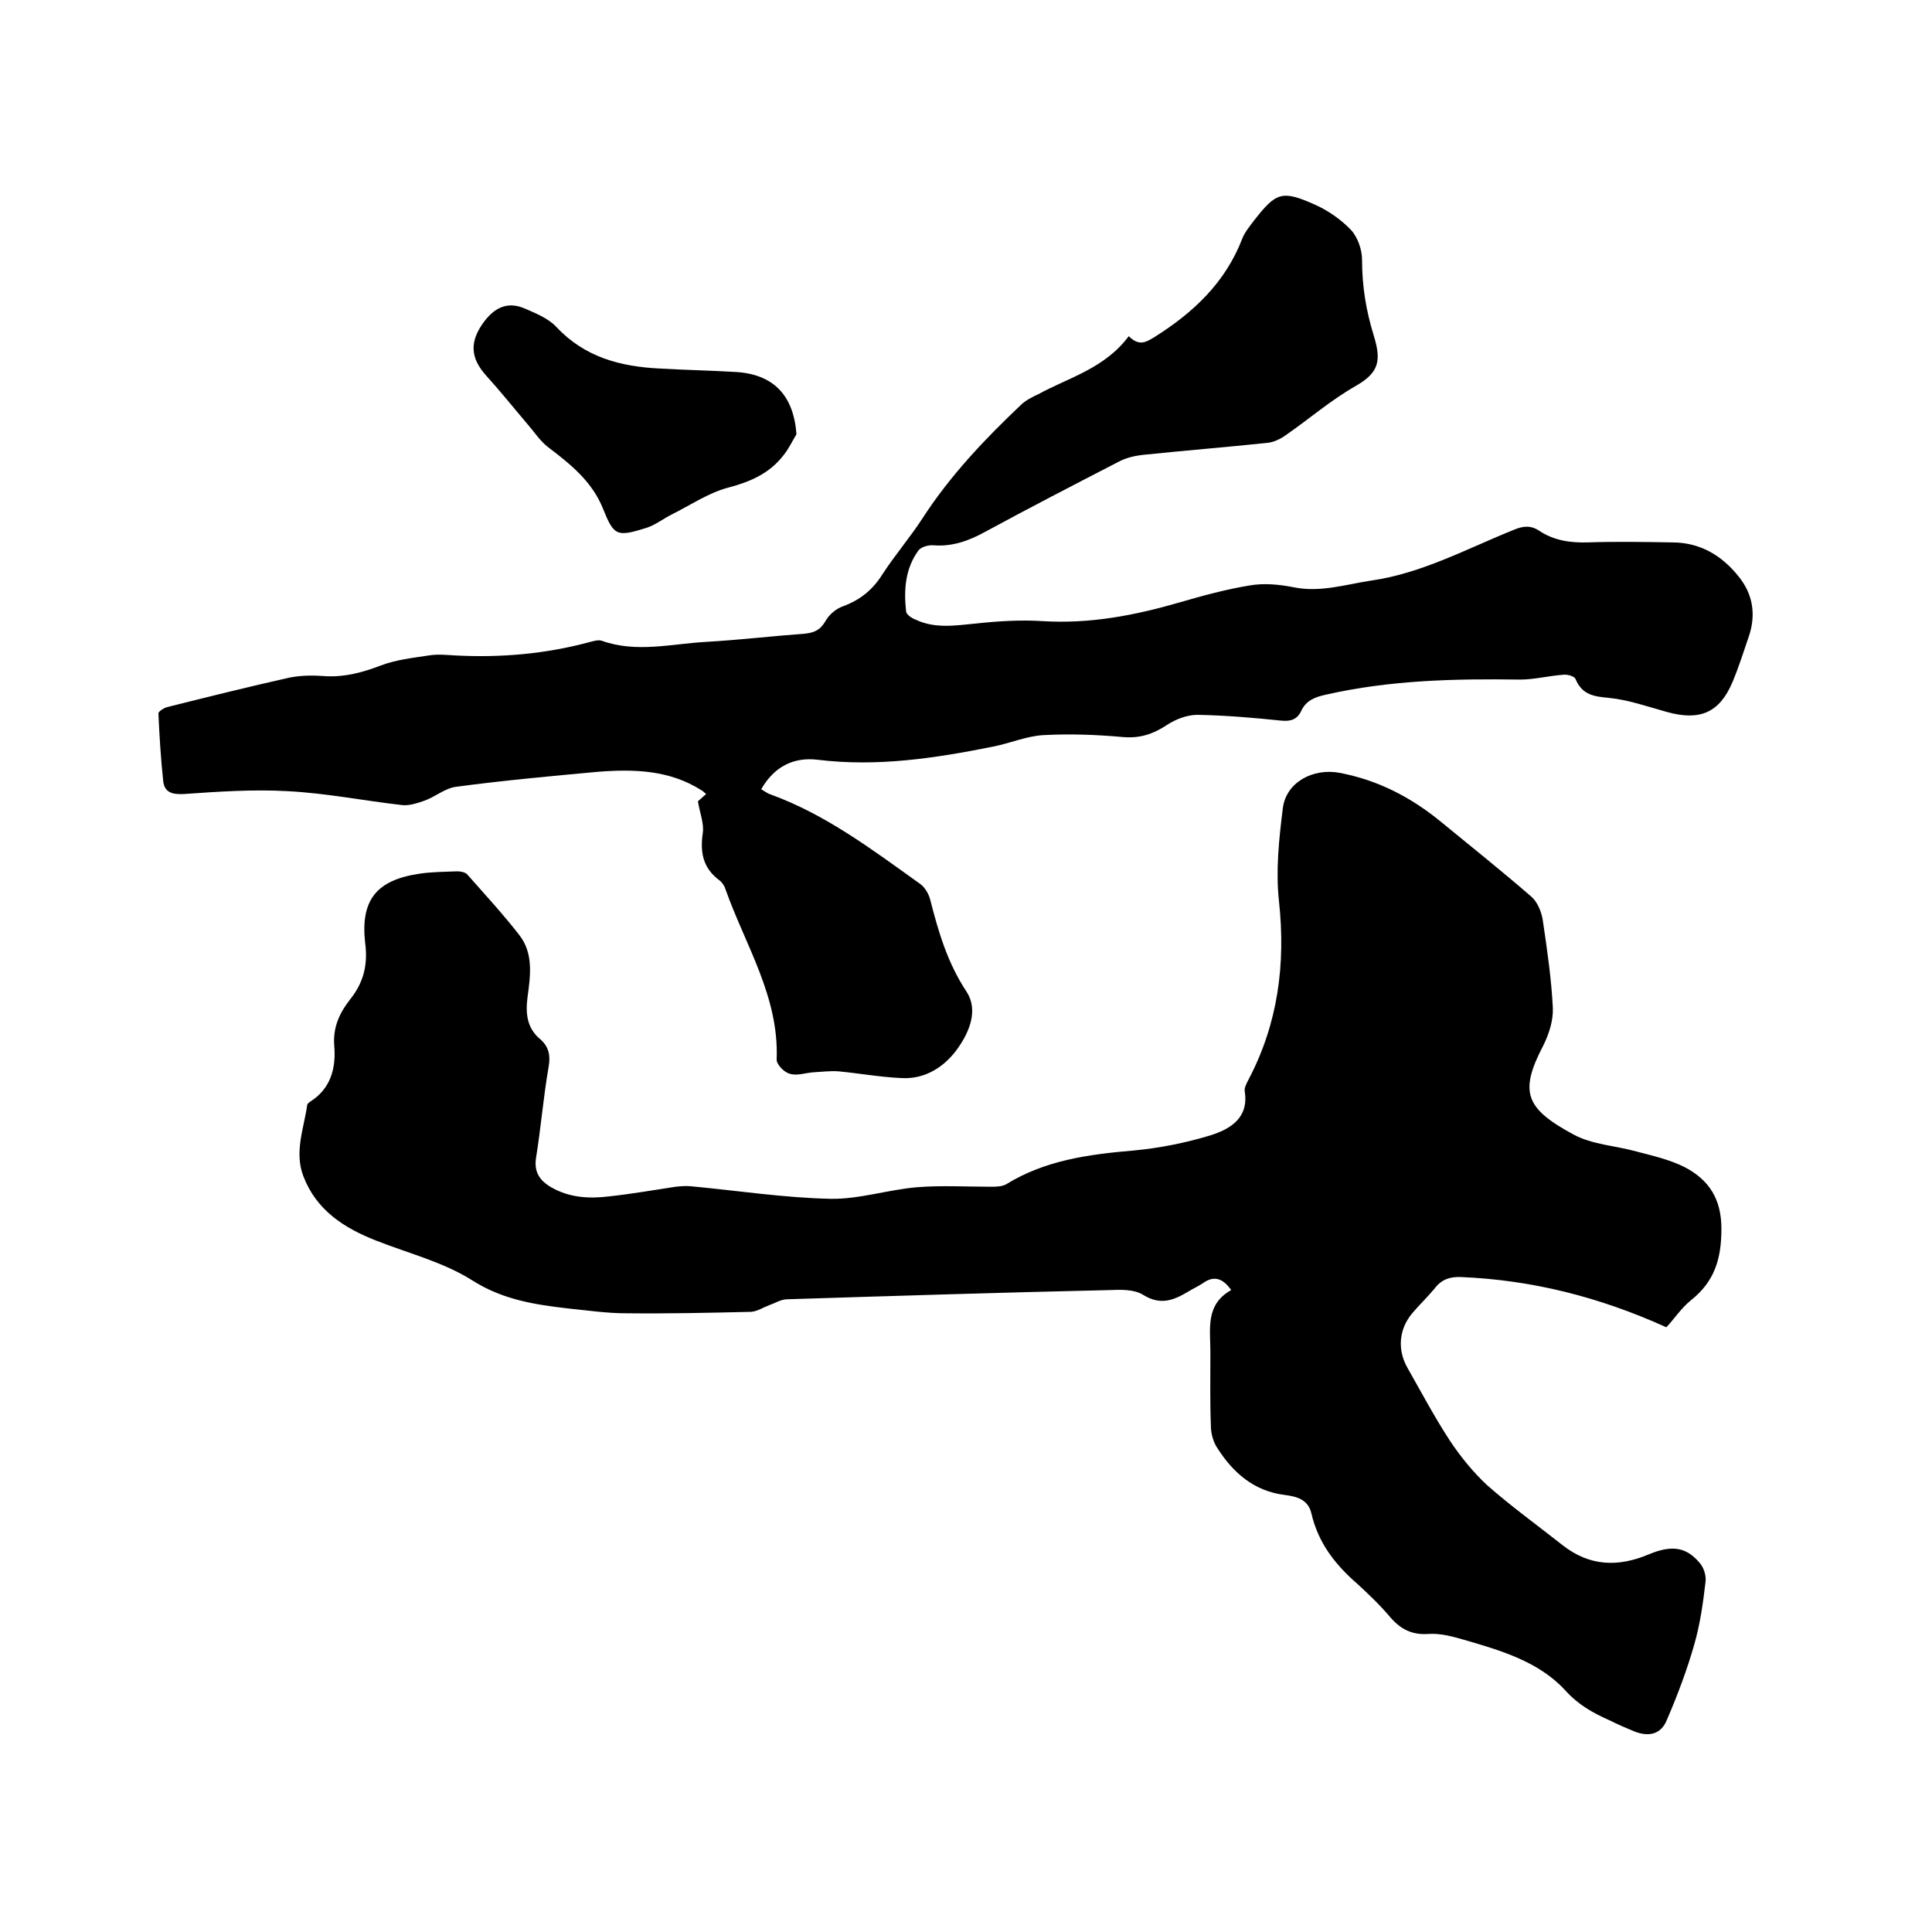 <svg enable-background="new 0 0 400 400" viewBox="0 0 400 400" xmlns="http://www.w3.org/2000/svg"><path d="m345 274.8c-13.9-6.3-27.9-9.8-42.5-10.4-2.3-.1-4.1.5-5.5 2.4-1.5 1.8-3.2 3.4-4.7 5.2-2.7 3.3-3 7.5-.9 11.2 2.9 5.1 5.6 10.2 8.8 15.1 2.2 3.3 4.8 6.5 7.7 9.2 5 4.4 10.4 8.3 15.6 12.4 5.6 4.4 11.5 4.6 17.9 1.9 4.8-2 7.8-1.5 10.6 1.9.8 1 1.3 2.6 1.1 3.9-.5 4.3-1.1 8.6-2.3 12.8-1.5 5.3-3.5 10.6-5.7 15.7-1.2 3-3.8 3.6-6.9 2.3-1.7-.7-3.3-1.4-4.9-2.2-3.4-1.5-6.5-3.2-9.2-6.2-5.5-6-13.4-8.3-21-10.5-2.4-.7-5-1.4-7.5-1.2-3.3.2-5.6-1-7.7-3.4-2.1-2.5-4.5-4.8-6.9-7-4.6-4-8.1-8.5-9.5-14.6-.7-3-3.3-3.5-5.6-3.8-6.3-.8-10.6-4.6-13.8-9.6-.9-1.3-1.4-3.1-1.4-4.7-.2-5.1-.1-10.2-.1-15.2 0-4.8-1.1-9.9 4.3-12.9-1.8-2.6-3.7-3-5.9-1.4-.9.6-1.8 1-2.8 1.6-3 1.8-5.8 3.1-9.5.8-1.9-1.2-4.7-1.1-7.1-1-22.2.5-44.4 1.2-66.6 1.9-1.3 0-2.5.8-3.7 1.2-1.3.5-2.5 1.3-3.8 1.4-8.6.2-17.3.4-25.9.3-4 0-8-.6-12-1-6.9-.8-13.5-1.8-19.8-5.8-6-3.8-13.2-5.6-19.8-8.2-6.7-2.6-12.5-6.3-15.2-13.4-1.9-5 .1-9.8.8-14.7 0-.3.4-.5.6-.7 4.3-2.7 5.4-7 5-11.6-.3-3.8 1.1-6.8 3.3-9.6 2.8-3.5 3.7-7.2 3.1-11.7-1-8.9 2.4-13 11.2-14.3 2.6-.4 5.3-.4 7.9-.5.7 0 1.6.2 2 .6 3.7 4.2 7.5 8.3 10.9 12.7 2.9 3.8 2.2 8.5 1.6 12.9-.4 3.3-.1 6.3 2.7 8.6 1.7 1.5 2.1 3.3 1.7 5.6-1.1 6.3-1.6 12.6-2.6 18.8-.5 3 .7 4.8 3.1 6.2 3.8 2.2 7.9 2.4 12 1.9 4.6-.5 9.2-1.3 13.8-2 1-.1 2.1-.2 3.1-.1 9.7.9 19.3 2.4 29 2.6 5.9.1 11.9-1.9 17.9-2.4 5-.4 10.1-.1 15.1-.1 1.1 0 2.4 0 3.3-.5 8.1-5 17.1-6.2 26.4-7 5.4-.5 10.9-1.6 16.1-3.2 4-1.3 7.8-3.6 6.9-9.1-.1-.7.4-1.6.8-2.4 6.1-11.6 7.7-23.9 6.3-36.9-.7-6.3 0-12.9.8-19.3.7-5.4 6.3-8.3 11.7-7.3 8 1.5 14.9 5.1 21.1 10.2s12.5 10.1 18.6 15.4c1.3 1.1 2.1 3.1 2.4 4.8.9 6.1 1.8 12.2 2.1 18.3.1 2.6-.8 5.4-2 7.8-5 9.6-3.7 13 6.3 18.4 3.9 2.1 8.7 2.3 13 3.5 3.4.9 7 1.7 10.1 3.3 4.9 2.6 7.5 6.5 7.5 12.7s-1.4 10.9-6.3 14.8c-2 1.6-3.5 3.9-5.1 5.6z"/><path d="m233.7 69.6c2.1 2.1 3.5 1.3 5.3.2 8.1-5.1 14.7-11.3 18.2-20.4.5-1.3 1.5-2.5 2.4-3.7 4.6-5.9 5.8-6.4 12.7-3.3 2.7 1.2 5.4 3.1 7.4 5.2 1.4 1.5 2.3 4.1 2.3 6.2 0 5.4.8 10.4 2.4 15.6s1.2 7.7-3.7 10.5c-5.1 2.9-9.6 6.8-14.5 10.2-1.1.8-2.6 1.5-3.9 1.6-8.6.9-17.3 1.6-25.9 2.5-1.6.2-3.3.6-4.8 1.4-9.3 4.8-18.6 9.6-27.8 14.6-3.3 1.8-6.7 3-10.5 2.7-1-.1-2.5.3-3.1 1-2.8 3.8-3.1 8.2-2.6 12.7.1.7 1.2 1.4 2 1.7 4 1.9 8.2 1.2 12.4.8 4.6-.5 9.3-.8 13.9-.5 9.8.6 19.1-1.2 28.4-3.9 4.8-1.4 9.6-2.7 14.5-3.5 2.9-.5 6.1-.2 9.1.4 5.5 1.1 10.7-.6 16-1.4 10.5-1.5 19.8-6.6 29.5-10.5 1.9-.8 3.5-1 5.3.2 3 2 6.4 2.5 10 2.4 5.8-.2 11.6-.1 17.5 0 5.8 0 10.3 2.7 13.8 7.1 2.9 3.6 3.6 7.8 2.1 12.3-1.1 3.2-2.1 6.4-3.4 9.5-2.7 6.4-6.8 8.1-13.6 6.2-4-1.1-7.9-2.5-11.9-2.9-3.2-.3-5.6-.6-7-3.9-.2-.6-1.7-1-2.5-.9-3 .2-6 1-9 1-13.5-.2-26.8.1-40.1 3.1-2.3.5-4.2 1.2-5.2 3.4-.8 1.7-2.1 2.2-4.1 2-5.8-.6-11.6-1.1-17.4-1.2-2.1 0-4.5.9-6.3 2.1-2.9 1.9-5.6 2.8-9.1 2.5-5.5-.5-11-.7-16.5-.4-3.5.2-6.9 1.7-10.5 2.4-12 2.4-23.9 4.2-36.2 2.7-5-.6-9 1.4-11.7 6.1.7.4 1.3.9 2 1.1 11.5 4.2 21.1 11.5 30.9 18.5 1 .7 1.8 2.1 2.1 3.3 1.7 6.7 3.6 13.1 7.5 19 2.5 3.8.6 8.3-1.7 11.6-2.7 3.9-6.8 6.6-11.8 6.3-4.4-.2-8.8-1-13.1-1.4-1.6-.1-3.3.1-5 .2s-3.5.8-5 .3c-1.2-.3-2.8-2-2.7-3 .5-13-6.5-23.6-10.6-35.2-.2-.7-.7-1.4-1.2-1.8-3.4-2.5-4.1-5.7-3.5-9.8.3-2-.6-4.1-1-6.6.2-.2.9-.8 1.7-1.5-.4-.3-.6-.6-1-.8-6.6-4.2-14-4.4-21.5-3.8-9.8.9-19.6 1.8-29.3 3.1-2.3.3-4.3 2.1-6.6 2.9-1.4.5-3 1-4.4.9-8-.9-15.9-2.5-23.9-2.9-7.1-.4-14.4.1-21.5.6-2.3.1-3.9-.3-4.2-2.6-.5-4.7-.8-9.4-1-14.1 0-.4 1.1-1.1 1.8-1.3 8.4-2.1 16.8-4.2 25.3-6.1 2.4-.5 5.1-.5 7.6-.3 4 .2 7.6-.8 11.3-2.2 3.1-1.2 6.7-1.6 10-2.1 1.8-.3 3.6-.1 5.4 0 9.5.5 18.8-.3 28-2.8.8-.2 1.8-.5 2.5-.2 7.1 2.5 14.3.6 21.4.2 6.9-.4 13.7-1.2 20.5-1.7 1.9-.2 3.2-.7 4.3-2.6.7-1.3 2.2-2.6 3.7-3.1 3.5-1.3 6.1-3.4 8.1-6.6 2.6-4 5.7-7.6 8.3-11.6 5.7-8.8 12.8-16.3 20.3-23.4 1-1 2.4-1.7 3.7-2.3 6.2-3.4 13.7-5.3 18.7-12z"/><path d="m164.9 89.9c-.9 1.5-1.7 3.2-2.8 4.5-2.9 3.7-6.9 5.4-11.5 6.6-4 1.1-7.7 3.6-11.5 5.5-1.8.9-3.4 2.2-5.3 2.8-6.1 1.9-6.7 1.7-9-4.1-2.3-5.6-6.7-9.1-11.3-12.6-1.7-1.3-2.9-3.2-4.3-4.8-2.9-3.4-5.6-6.8-8.6-10.1-3.3-3.7-3.4-7.1-.3-11.2 2.3-3 5-4.1 8.4-2.6 2.3 1 4.8 2 6.5 3.8 5.9 6.3 13.3 8.2 21.4 8.6 5.2.3 10.3.4 15.5.7 8 .4 12.2 4.8 12.8 12.9z"/></svg>